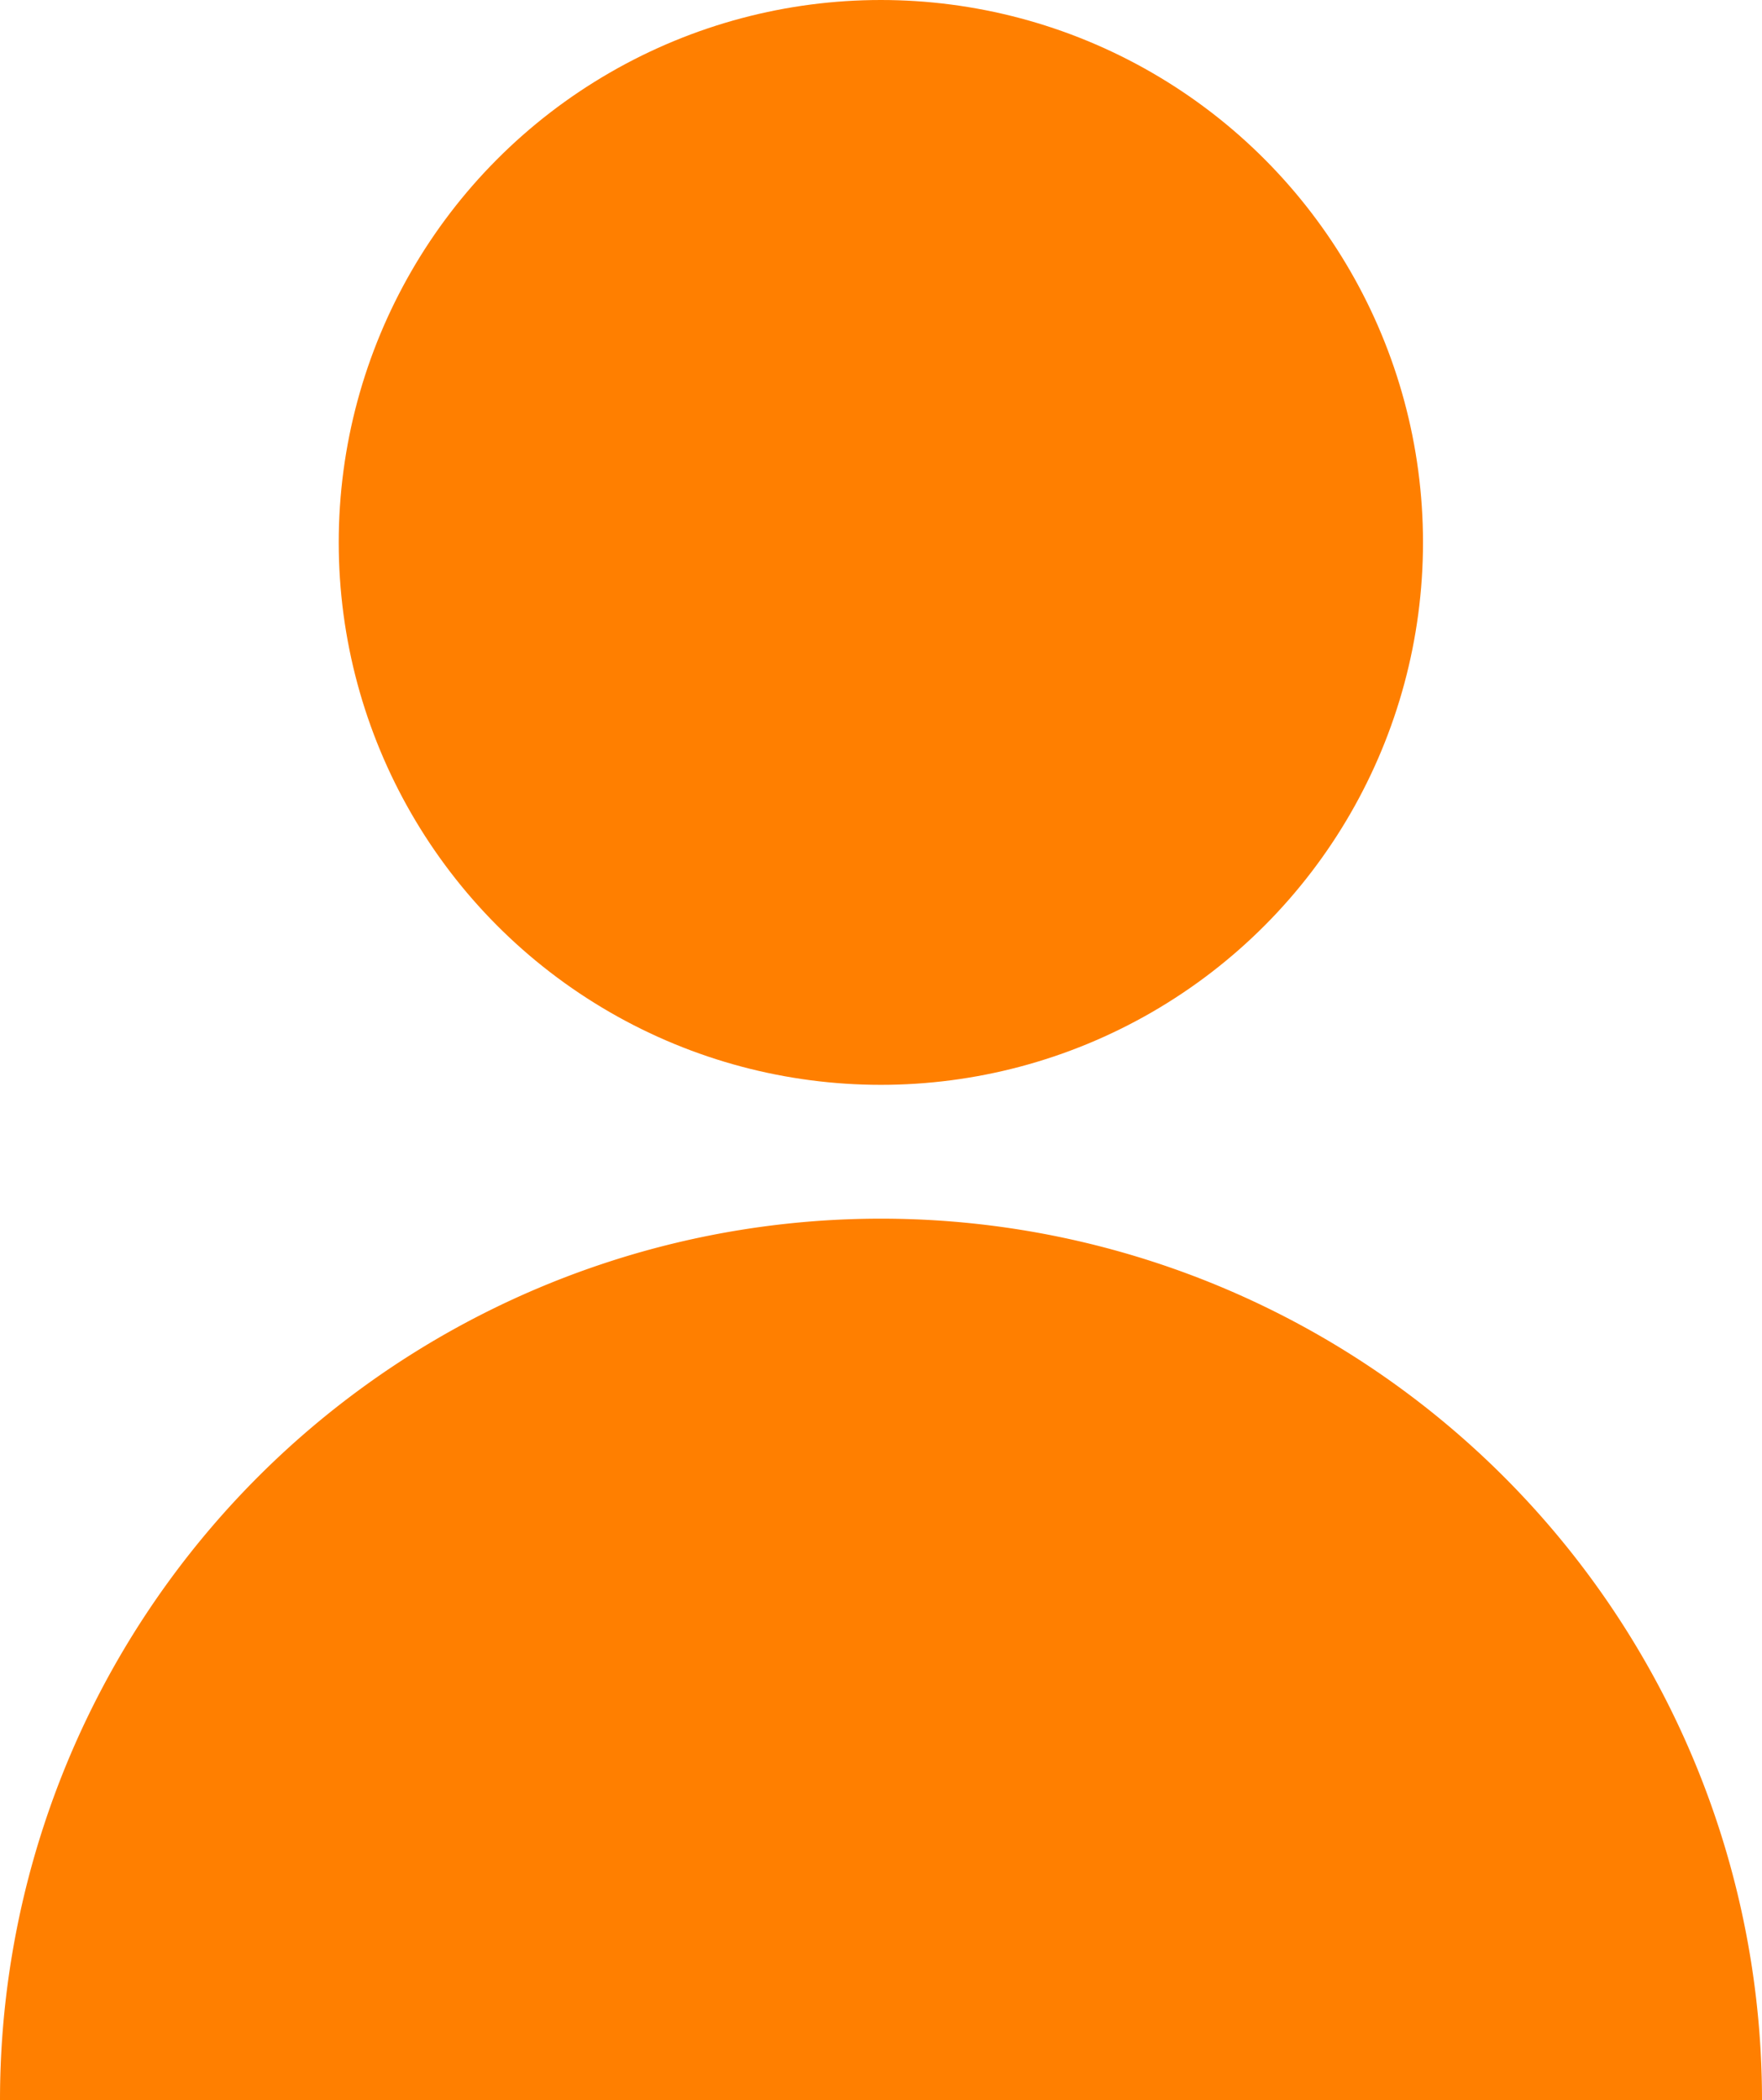 <svg xmlns="http://www.w3.org/2000/svg" width="25.78" height="30.71" viewBox="0 0 25.78 30.71"><g transform="translate(39.083 -193.732)"><circle cx="7.932" cy="7.932" r="7.932" transform="translate(-34.127 193.732)" fill="#ff7f00"/><path d="M31.624,21.568H5.844a12.89,12.89,0,0,1,25.78,0Z" transform="translate(-44.927 202.875)" fill="#ff7f00"/></g></svg>